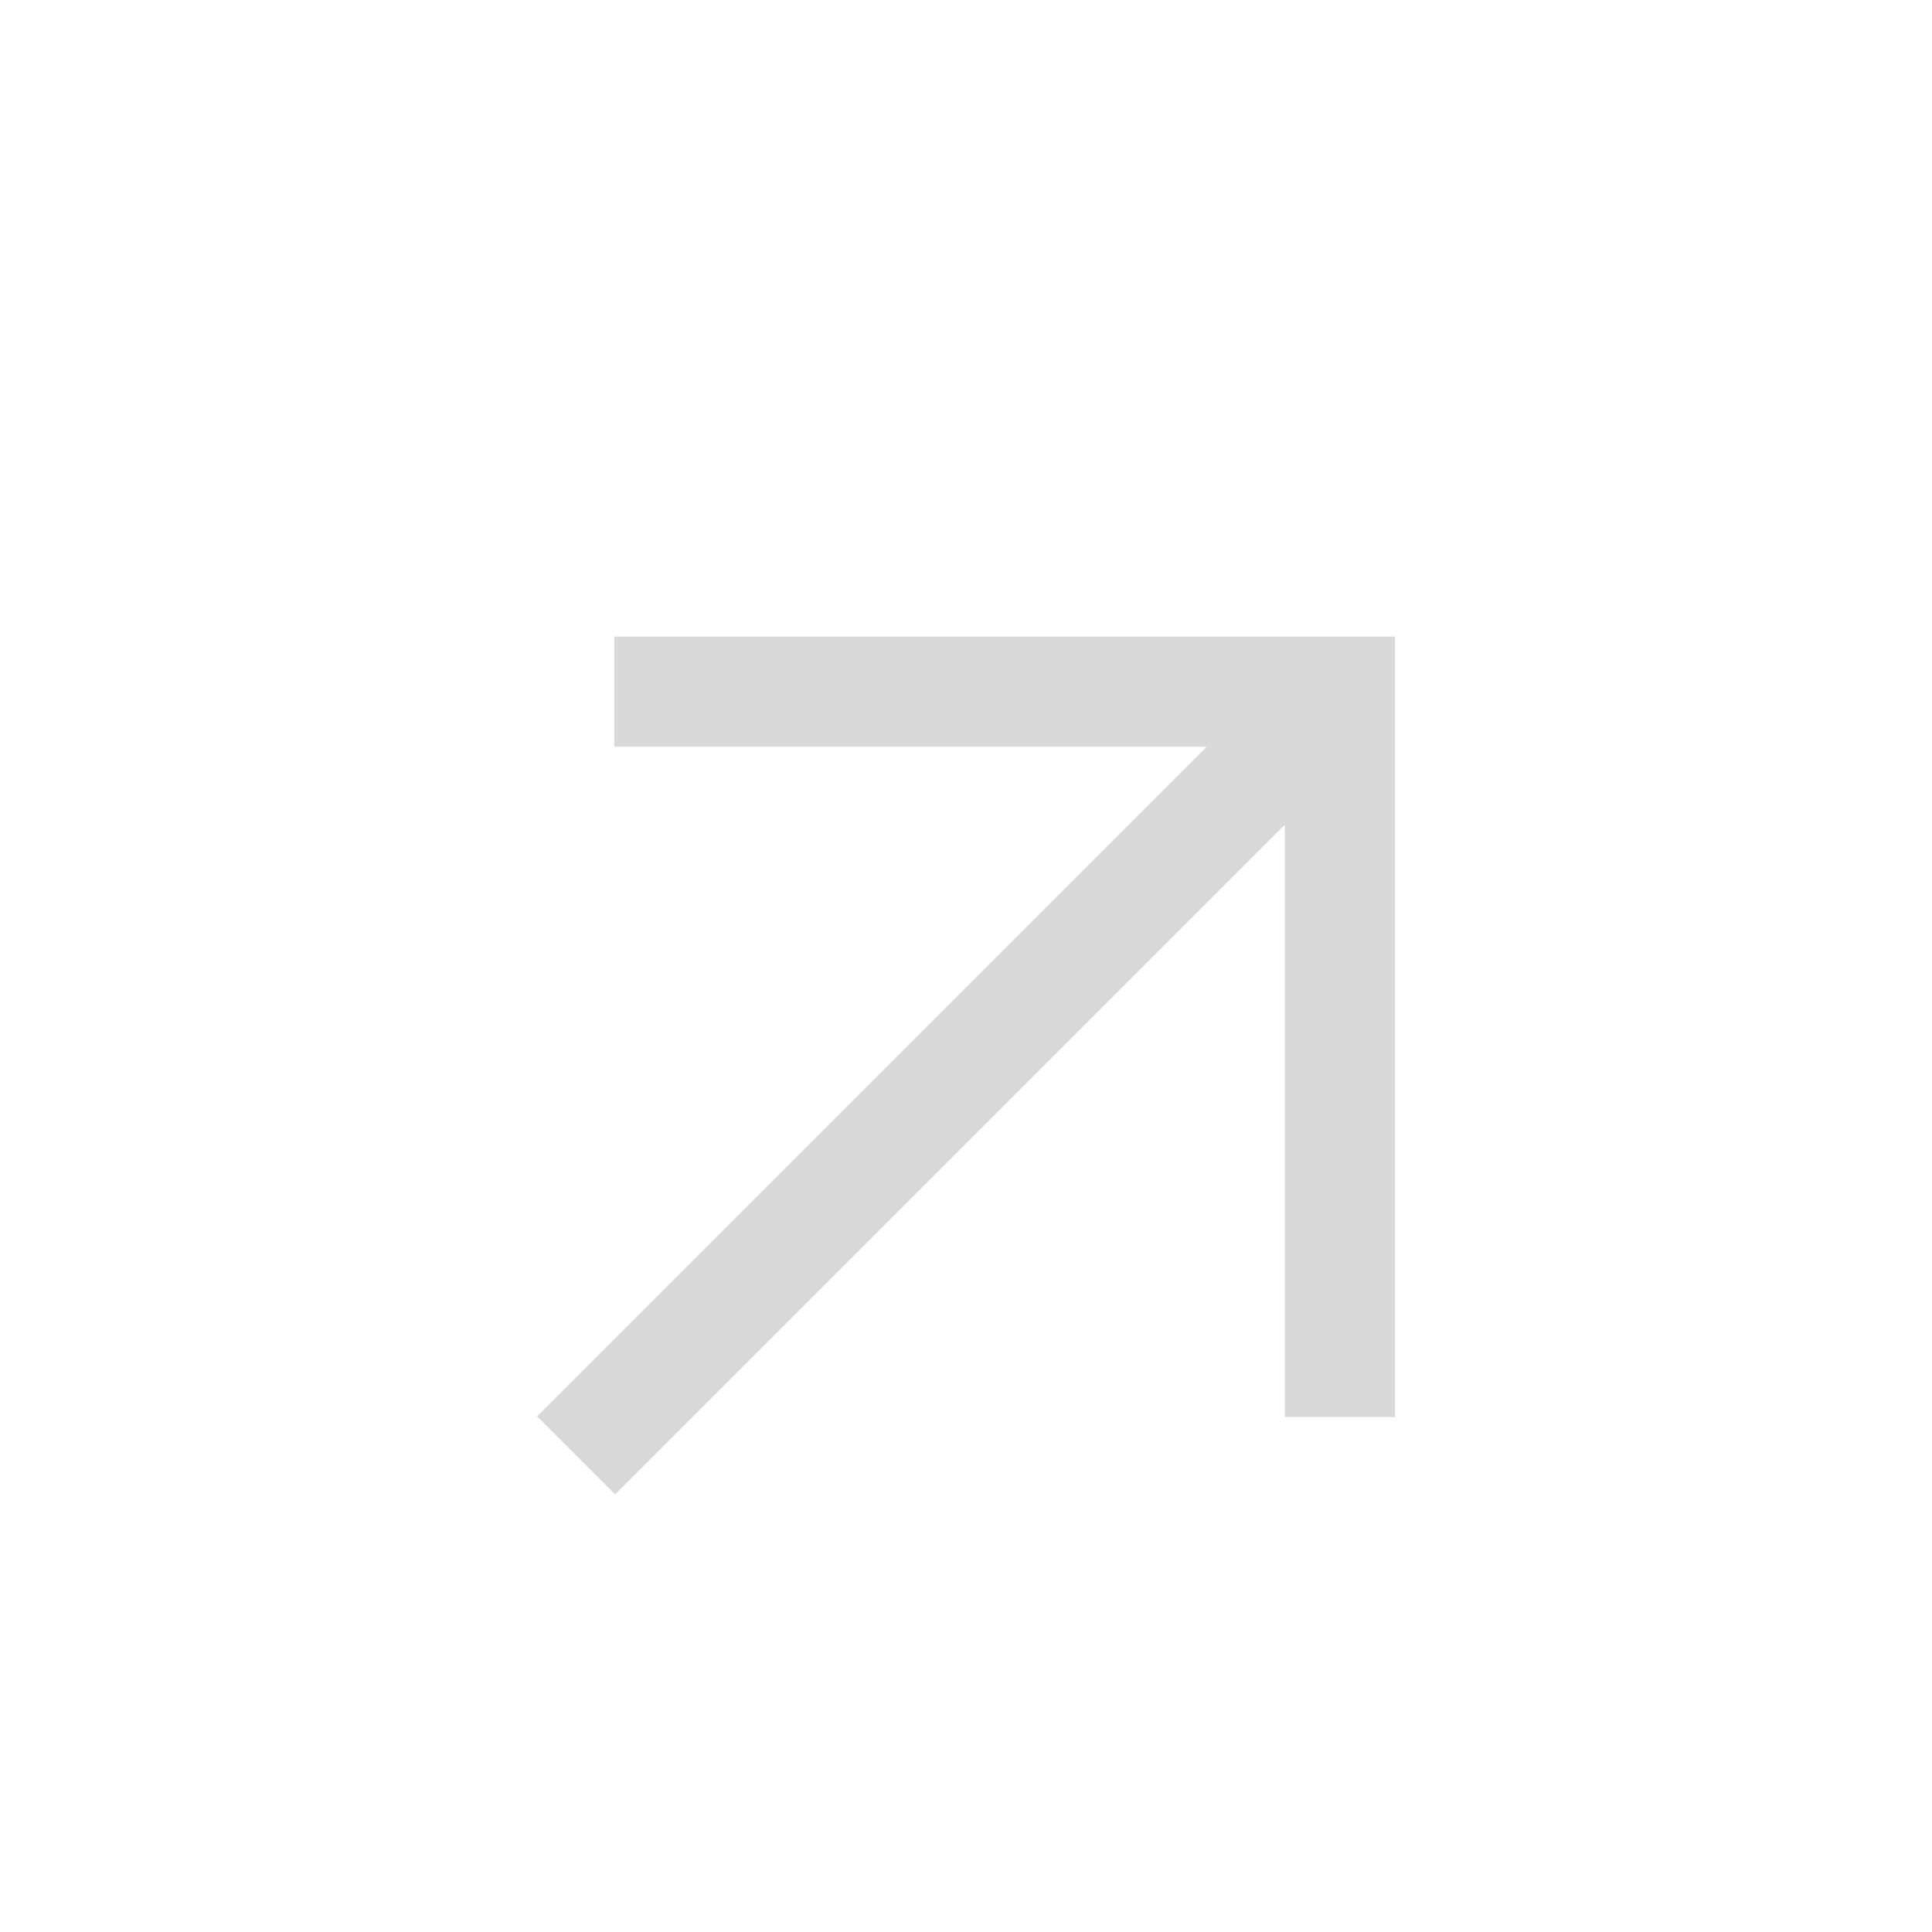 <svg xmlns="http://www.w3.org/2000/svg" width="20" height="20" viewBox="0 0 20 20" fill="none">
  <mask id="mask0_2397_14571" style="mask-type:alpha" maskUnits="userSpaceOnUse" x="0" y="0" width="20" height="20">
    <rect width="20" height="20" fill="#FCF9F8"/>
  </mask>
  <g mask="url(#mask0_2397_14571)">
    <path d="M6.368 15.47L5.56 14.662L12.492 7.73H6.36V6.59H14.44V14.67H13.3V8.538L6.368 15.47Z" fill="#D9D9D9"/>
  </g>
</svg>